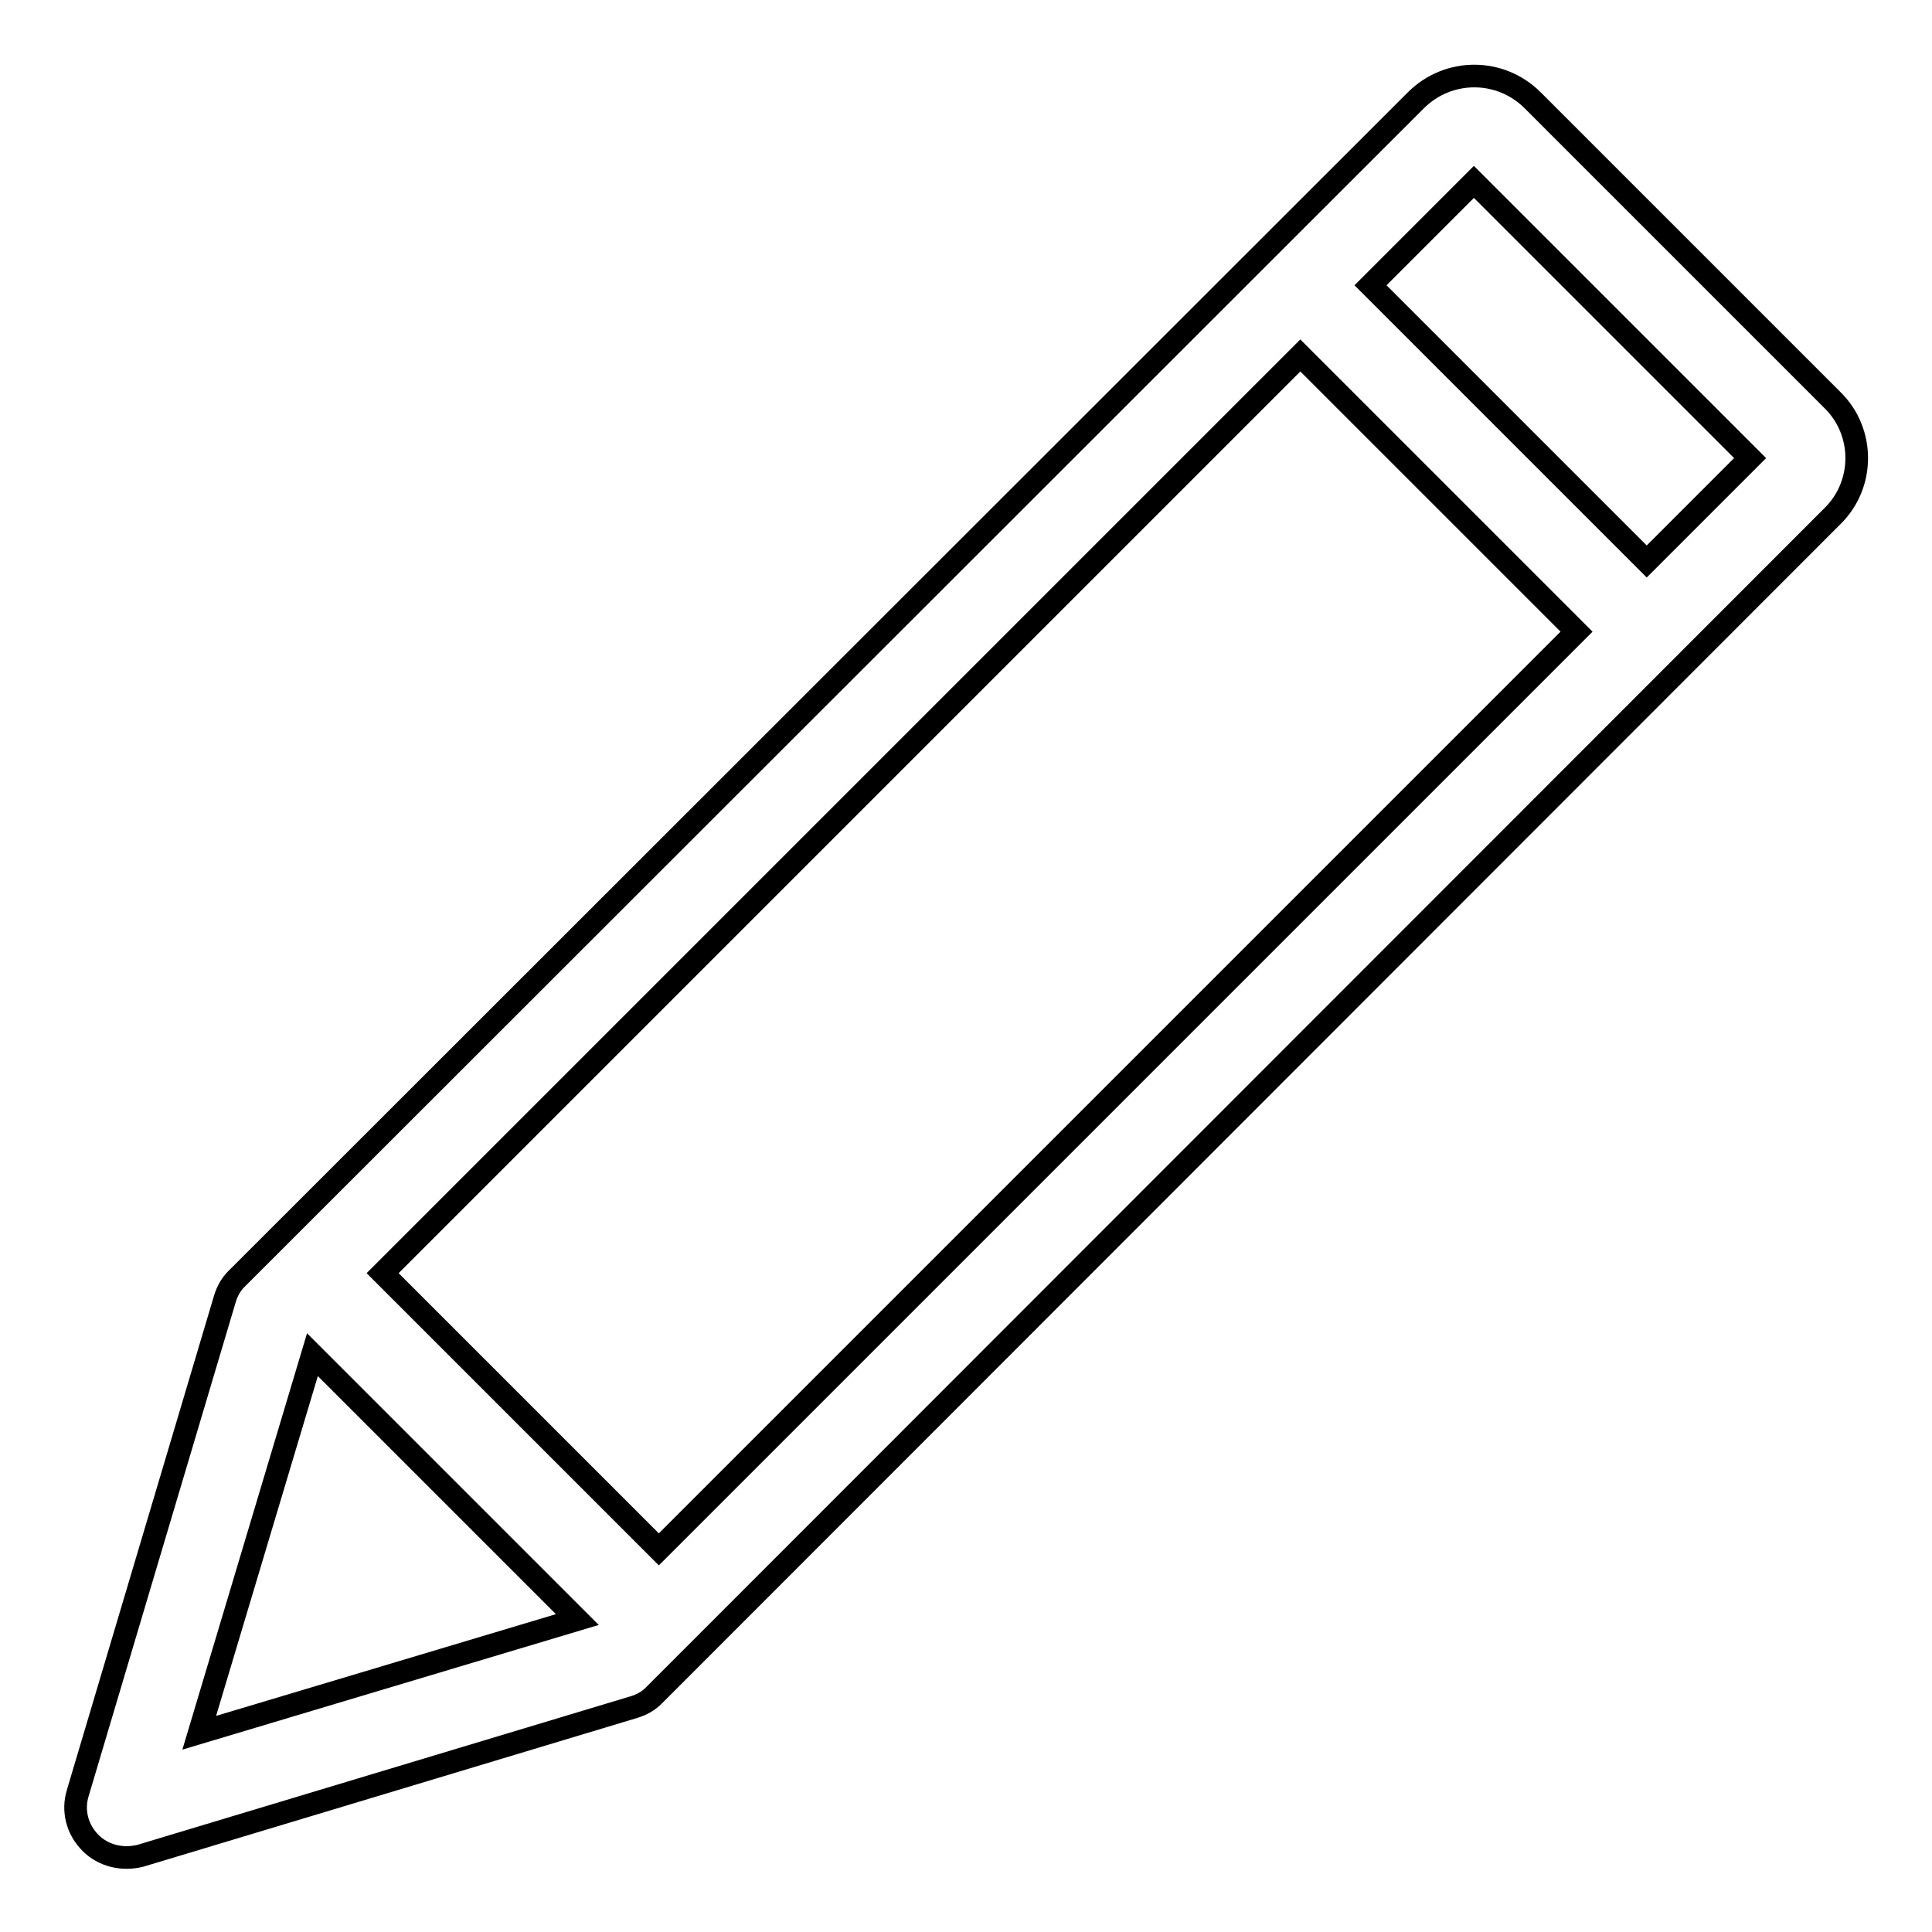 <?xml version="1.0" encoding="utf-8"?>
<!-- Svg Vector Icons : http://www.onlinewebfonts.com/icon -->
<!DOCTYPE svg PUBLIC "-//W3C//DTD SVG 1.1//EN" "http://www.w3.org/Graphics/SVG/1.1/DTD/svg11.dtd">
<svg version="1.1" xmlns="http://www.w3.org/2000/svg" xmlns:xlink="http://www.w3.org/1999/xlink" x="0px" y="0px" viewBox="0 0 256 256" enable-background="new 0 0 256 256" xml:space="preserve">
<g><g><path stroke-width="3" fill-opacity="0" stroke="#000000"  d="M242.8,53l-39.7-39.7c-4.3-4.3-11.2-4.3-15.5,0L31.3,169.5l0,0c-0.7,0.7-1.2,1.6-1.5,2.6l-19.5,65.5c-0.7,2.3-0.1,4.8,1.7,6.6c1.7,1.7,4.2,2.3,6.6,1.7L84,226.2c1-0.3,1.9-0.8,2.6-1.5l0,0l0.2-0.2l5.2-5.2L242.8,68.4C247.1,64.2,247.1,57.2,242.8,53L242.8,53z M50.7,168.7L172.3,47.1l36.6,36.6L87.3,205.3L50.7,168.7L50.7,168.7z M231.9,60.7l-13.7,13.7l-36.6-36.6l13.7-13.7L231.9,60.7L231.9,60.7z M26.4,229.6l15-50.1l35.1,35.1L26.4,229.6L26.4,229.6z"/></g></g>
</svg>